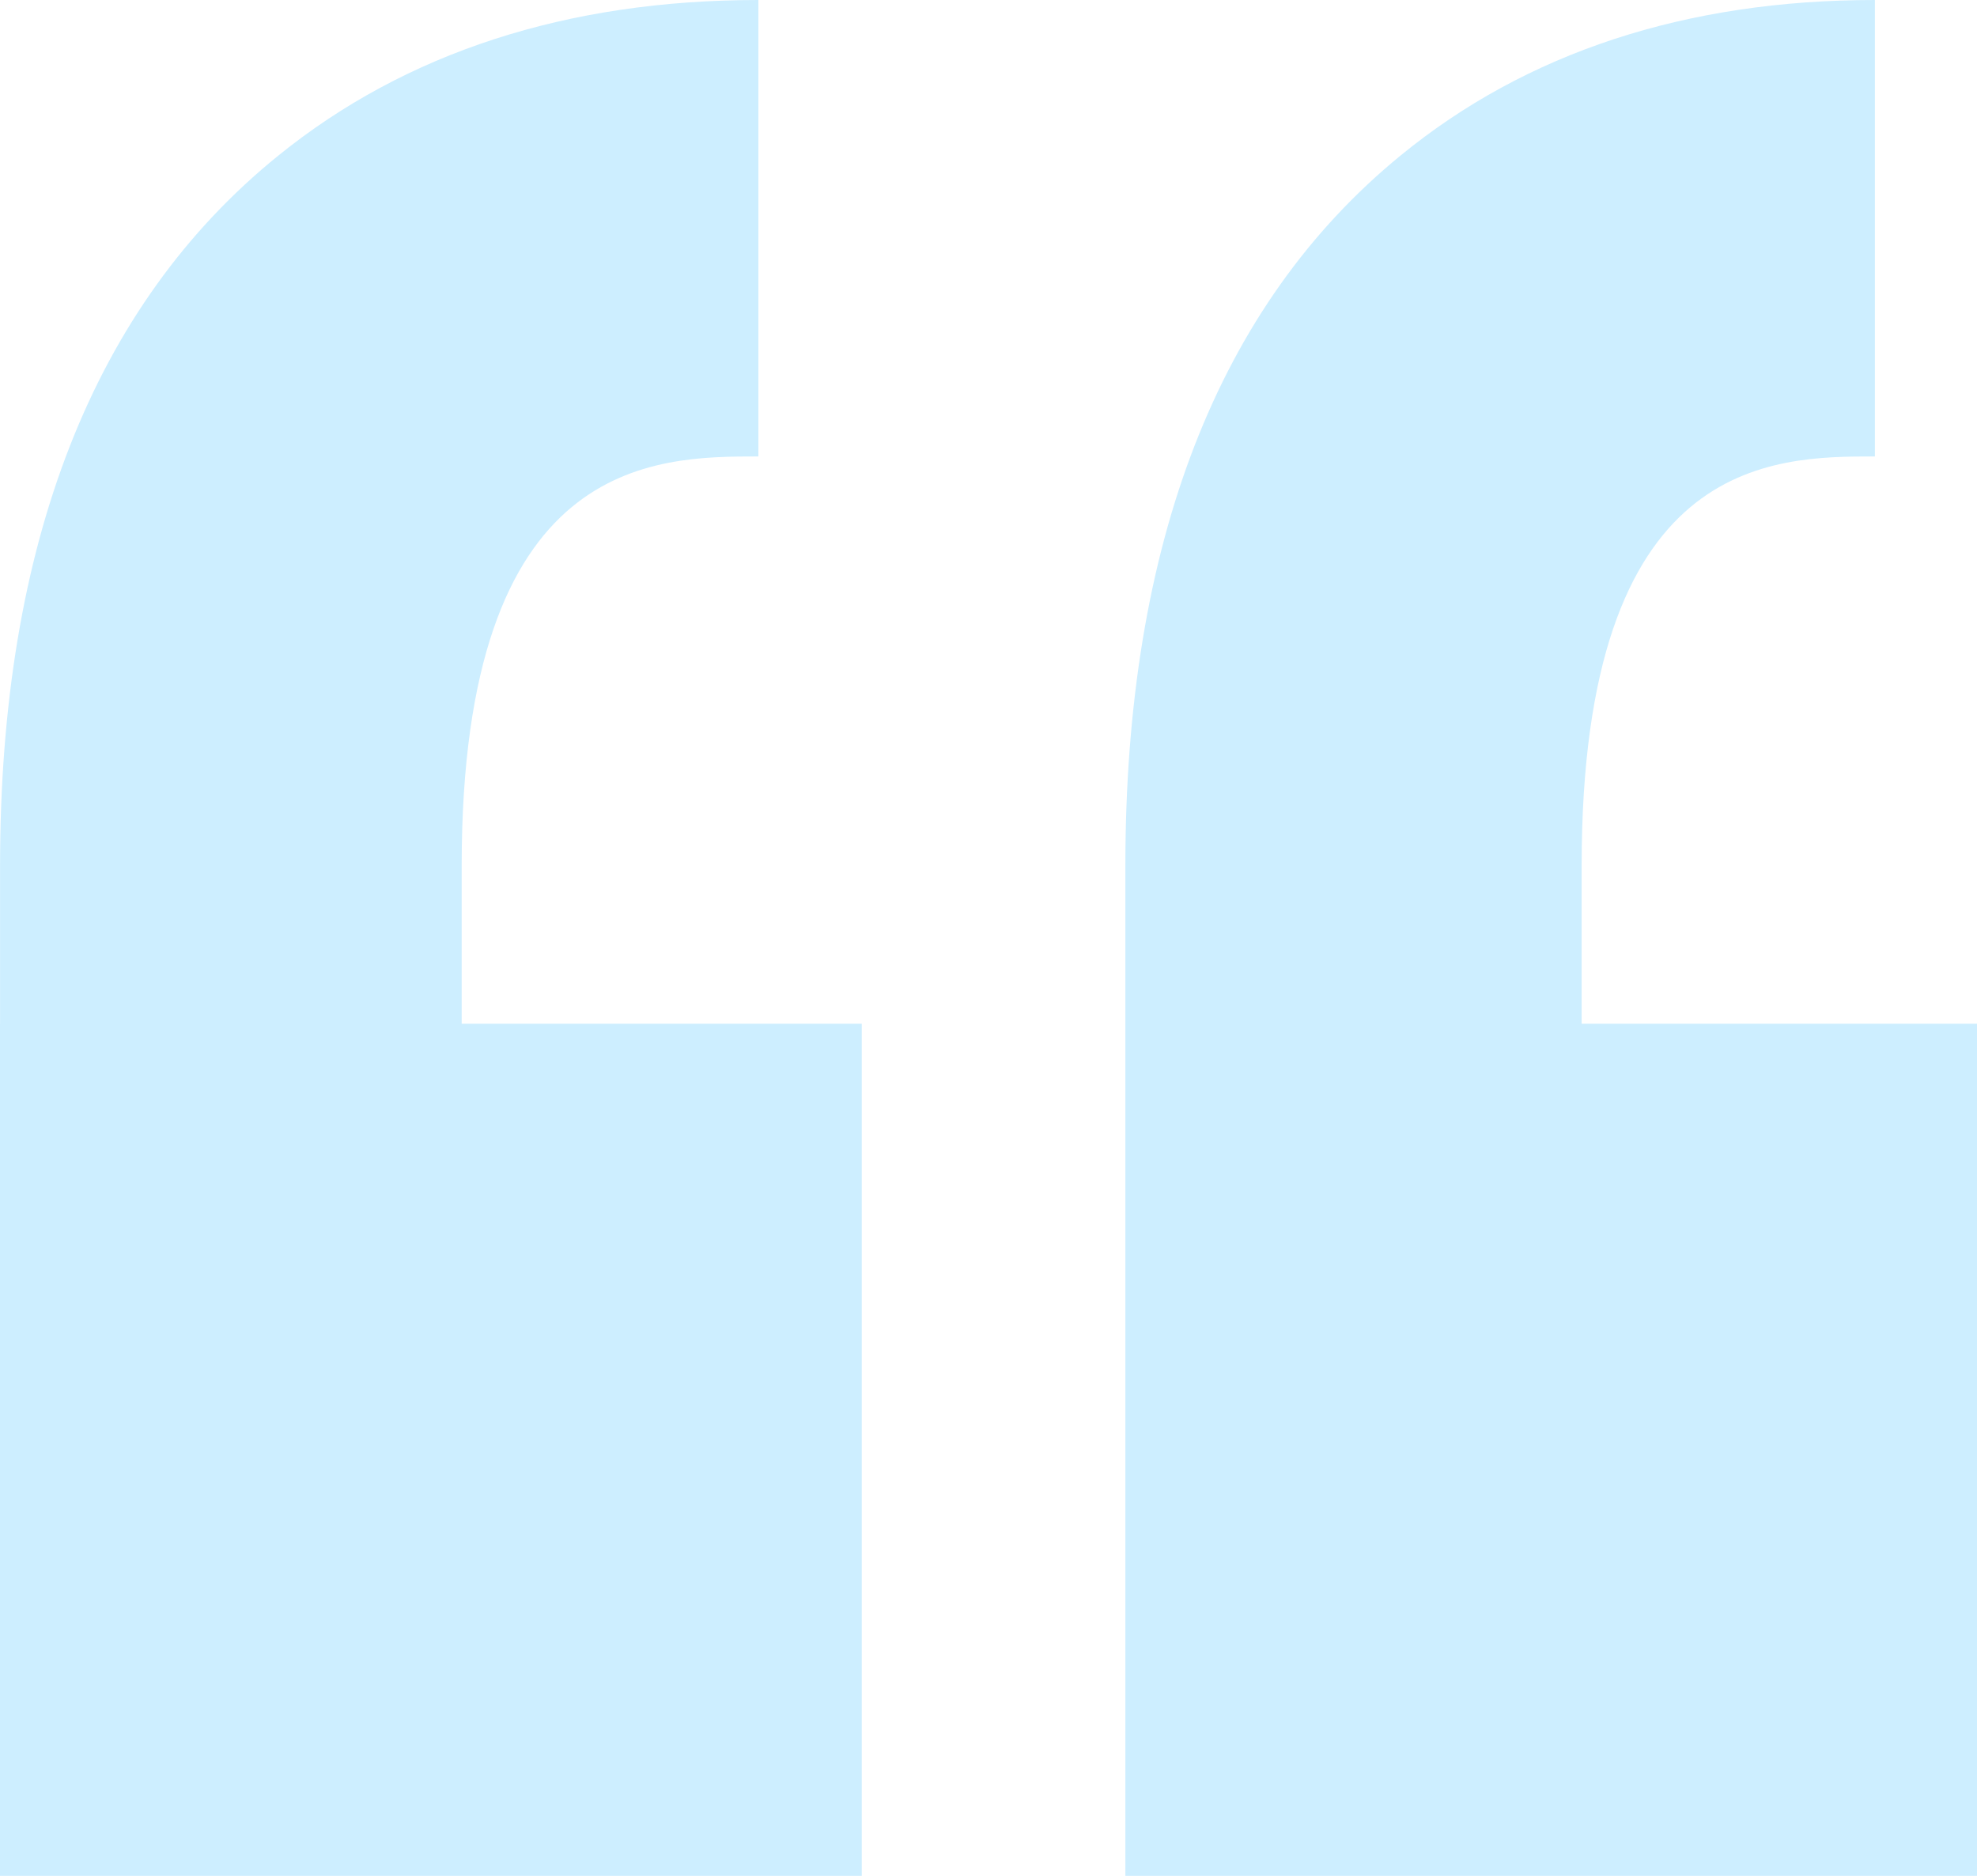 <svg xmlns="http://www.w3.org/2000/svg" width="195" height="185" fill="none" viewBox="0 0 195 185"><path fill="#CDEEFF" fill-rule="evenodd" d="M138.117 15.36C120.128 30.088 111 53.64 111 85.352V185h84v-84.038h-38.996v-15.61c0-40.335 18.818-40.335 28.925-40.335V0c-18.618 0-34.371 5.163-46.812 15.36Zm-110.685 0C9.23 30.088.006 53.64.006 85.352v15.61H0V185h85v-84.038H45.537v-15.61c0-40.335 19.04-40.335 29.267-40.335V0C55.959 0 40.026 5.163 27.432 15.36Z" clip-rule="evenodd"/></svg>